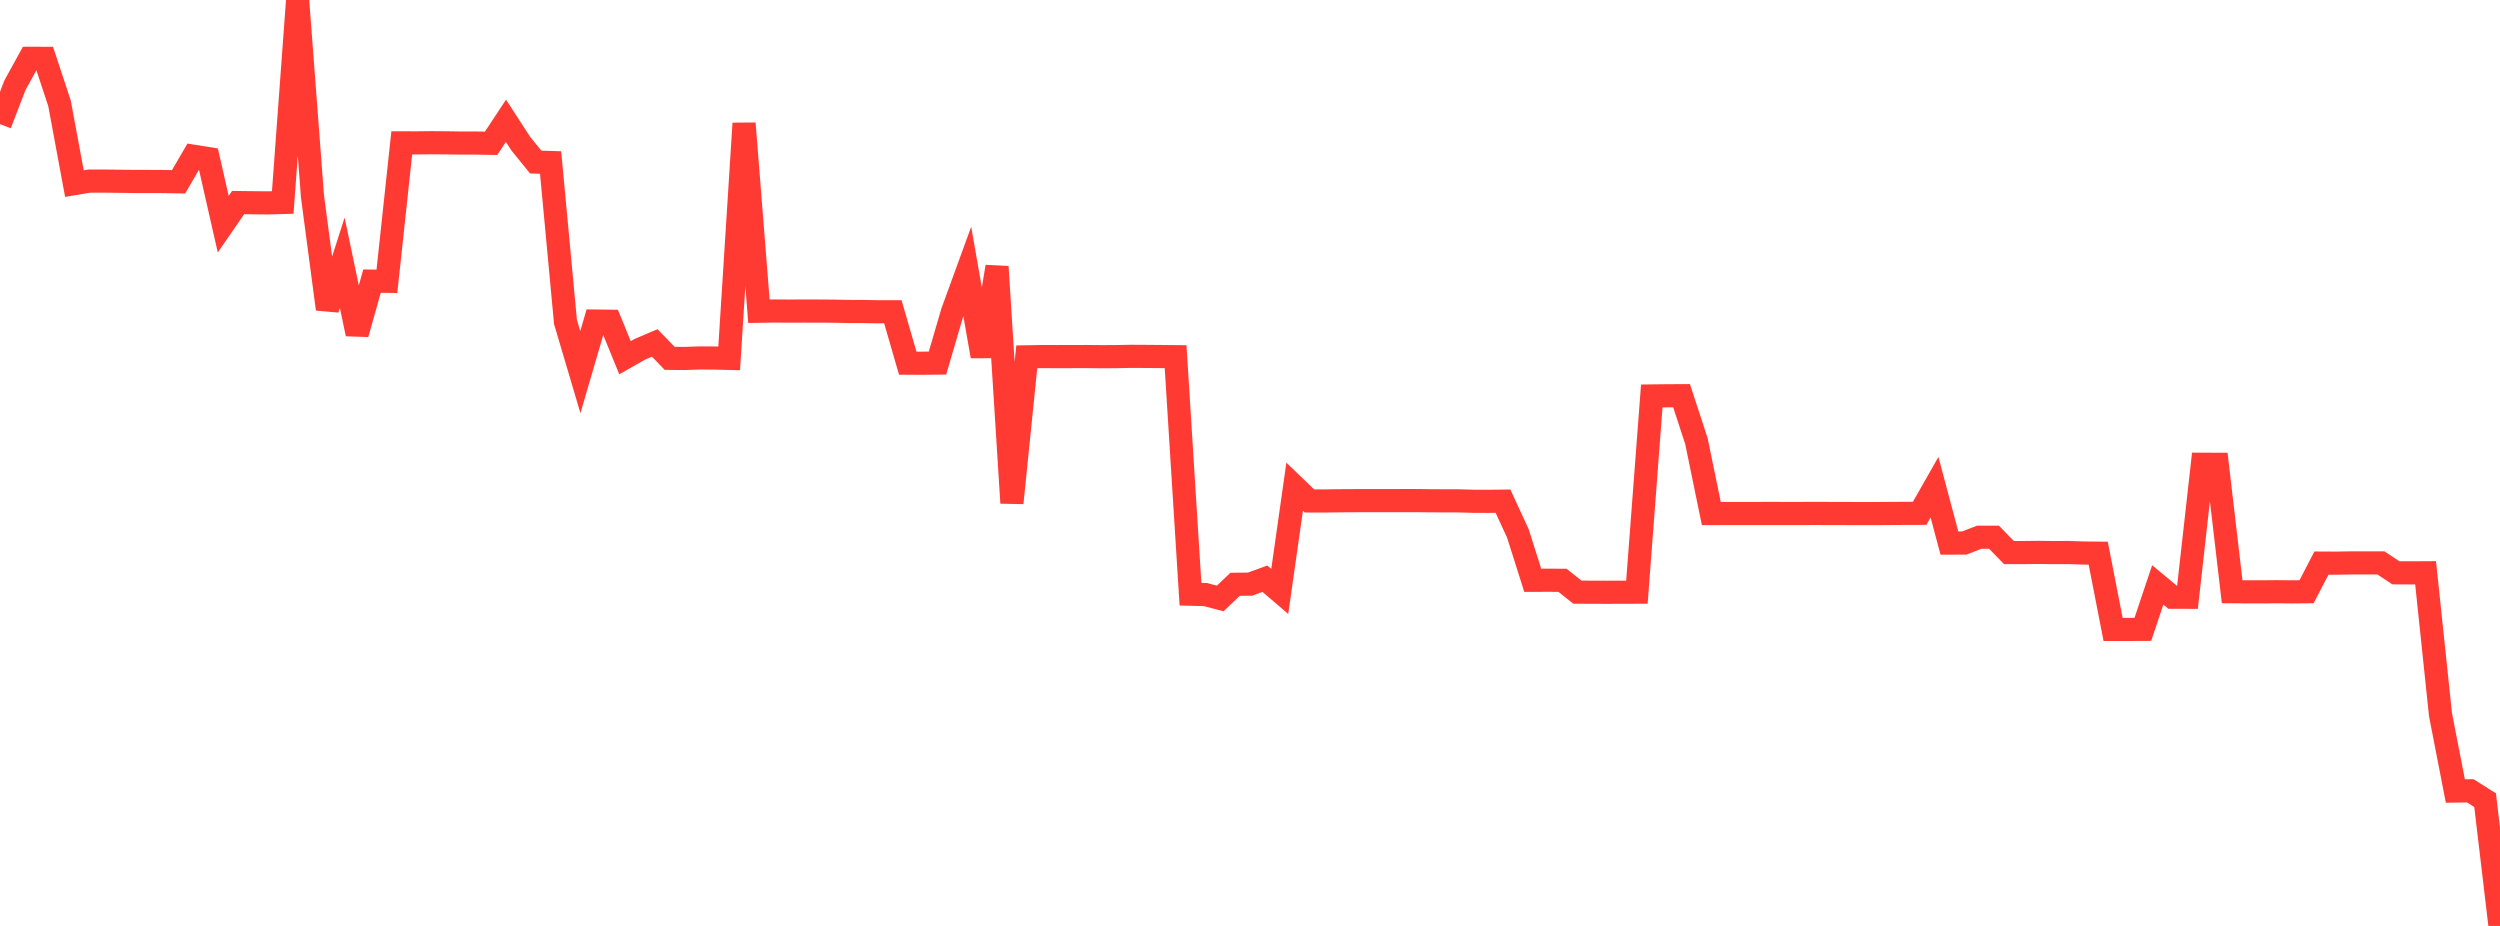 <?xml version="1.0" standalone="no"?>
<!DOCTYPE svg PUBLIC "-//W3C//DTD SVG 1.1//EN" "http://www.w3.org/Graphics/SVG/1.1/DTD/svg11.dtd">

<svg width="135" height="50" viewBox="0 0 135 50" preserveAspectRatio="none" 
  xmlns="http://www.w3.org/2000/svg"
  xmlns:xlink="http://www.w3.org/1999/xlink">


<polyline points="0.0, 6.703 0.804, 4.608 1.607, 3.148 2.411, 3.151 3.214, 5.581 4.018, 9.915 4.821, 9.779 5.625, 9.779 6.429, 9.788 7.232, 9.799 8.036, 9.799 8.839, 9.803 9.643, 9.818 10.446, 8.437 11.25, 8.566 12.054, 12.106 12.857, 10.939 13.661, 10.948 14.464, 10.956 15.268, 10.933 16.071, 0.0 16.875, 10.614 17.679, 16.69 18.482, 14.191 19.286, 18.032 20.089, 15.181 20.893, 15.19 21.696, 7.714 22.5, 7.716 23.304, 7.707 24.107, 7.713 24.911, 7.725 25.714, 7.725 26.518, 7.739 27.321, 6.523 28.125, 7.762 28.929, 8.751 29.732, 8.776 30.536, 17.383 31.339, 20.095 32.143, 17.338 32.946, 17.348 33.75, 19.317 34.554, 18.86 35.357, 18.519 36.161, 19.35 36.964, 19.357 37.768, 19.33 38.571, 19.333 39.375, 19.353 40.179, 6.663 40.982, 16.807 41.786, 16.794 42.589, 16.799 43.393, 16.797 44.196, 16.798 45.0, 16.803 45.804, 16.819 46.607, 16.822 47.411, 16.836 48.214, 16.836 49.018, 19.611 49.821, 19.614 50.625, 19.606 51.429, 16.855 52.232, 14.652 53.036, 19.24 53.839, 14.401 54.643, 27.16 55.446, 19.269 56.25, 19.255 57.054, 19.257 57.857, 19.256 58.661, 19.253 59.464, 19.262 60.268, 19.258 61.071, 19.242 61.875, 19.246 62.679, 19.253 63.482, 19.261 64.286, 32.088 65.089, 32.106 65.893, 32.316 66.696, 31.551 67.5, 31.544 68.304, 31.251 69.107, 31.939 69.911, 26.28 70.714, 27.052 71.518, 27.053 72.321, 27.041 73.125, 27.036 73.929, 27.033 74.732, 27.035 75.536, 27.033 76.339, 27.032 77.143, 27.04 77.946, 27.045 78.75, 27.046 79.554, 27.069 80.357, 27.072 81.161, 27.063 81.964, 28.801 82.768, 31.336 83.571, 31.333 84.375, 31.336 85.179, 31.977 85.982, 31.98 86.786, 31.983 87.589, 31.98 88.393, 31.978 89.196, 21.382 90.0, 21.372 90.804, 21.368 91.607, 23.822 92.411, 27.731 93.214, 27.73 94.018, 27.729 94.821, 27.728 95.625, 27.727 96.429, 27.728 97.232, 27.728 98.036, 27.726 98.839, 27.728 99.643, 27.73 100.446, 27.733 101.25, 27.733 102.054, 27.727 102.857, 27.722 103.661, 27.72 104.464, 26.309 105.268, 29.326 106.071, 29.324 106.875, 29.01 107.679, 29.012 108.482, 29.839 109.286, 29.838 110.089, 29.829 110.893, 29.84 111.696, 29.836 112.5, 29.864 113.304, 29.872 114.107, 33.989 114.911, 33.989 115.714, 33.985 116.518, 31.585 117.321, 32.251 118.125, 32.252 118.929, 25.069 119.732, 25.072 120.536, 31.953 121.339, 31.959 122.143, 31.96 122.946, 31.953 123.75, 31.961 124.554, 31.954 125.357, 30.407 126.161, 30.411 126.964, 30.397 127.768, 30.397 128.571, 30.397 129.375, 30.931 130.179, 30.935 130.982, 30.93 131.786, 38.584 132.589, 42.716 133.393, 42.703 134.196, 43.21 135.0, 50.0" fill="none" stroke="#ff3a33" stroke-width="1.25"/>

</svg>